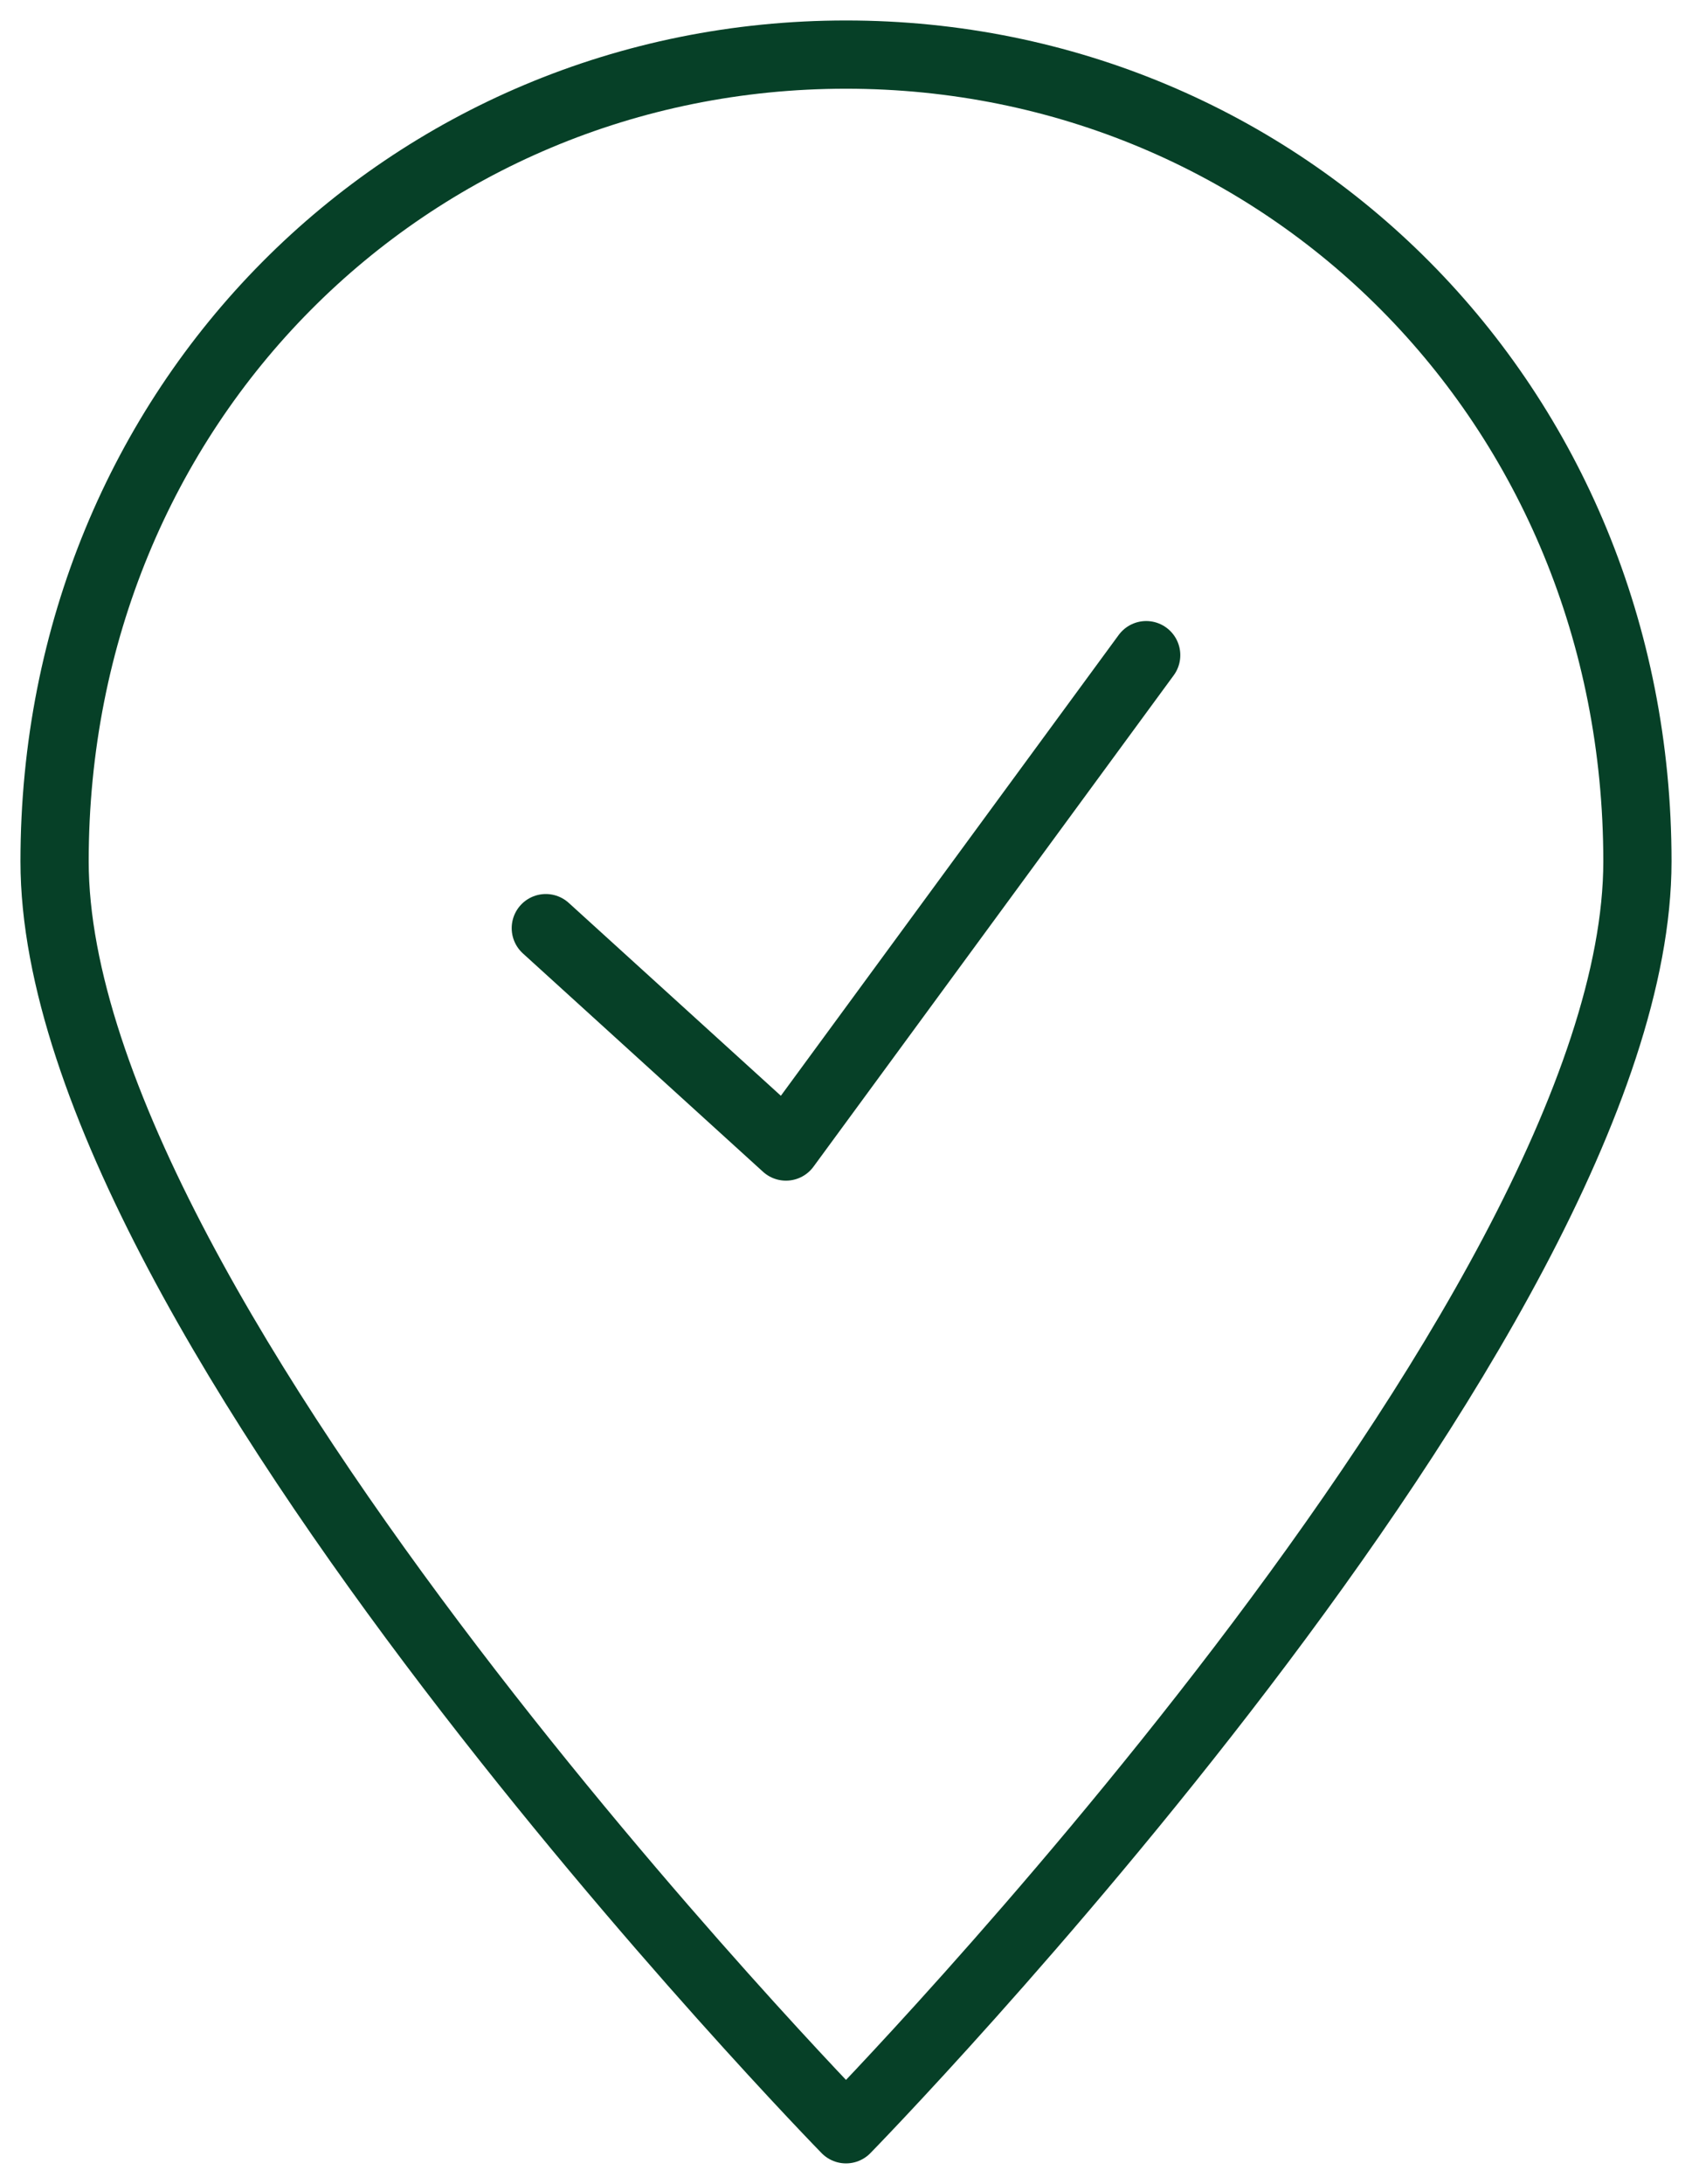 <svg width="31" height="40" viewBox="0 0 31 40" fill="none" xmlns="http://www.w3.org/2000/svg">
<path d="M30 15.778C30 24.172 15.5 39 15.5 39C15.5 39 1 24.172 1 15.778C1 7.383 7.492 1 15.5 1C23.508 1 30 7.383 30 15.778Z" stroke="#064027" stroke-width="1.25" stroke-linecap="round" stroke-linejoin="round"/>
<path d="M10 17L14.4 21L21 12" stroke="#064027" stroke-width="1.25" stroke-linecap="round" stroke-linejoin="round"/>
</svg>
